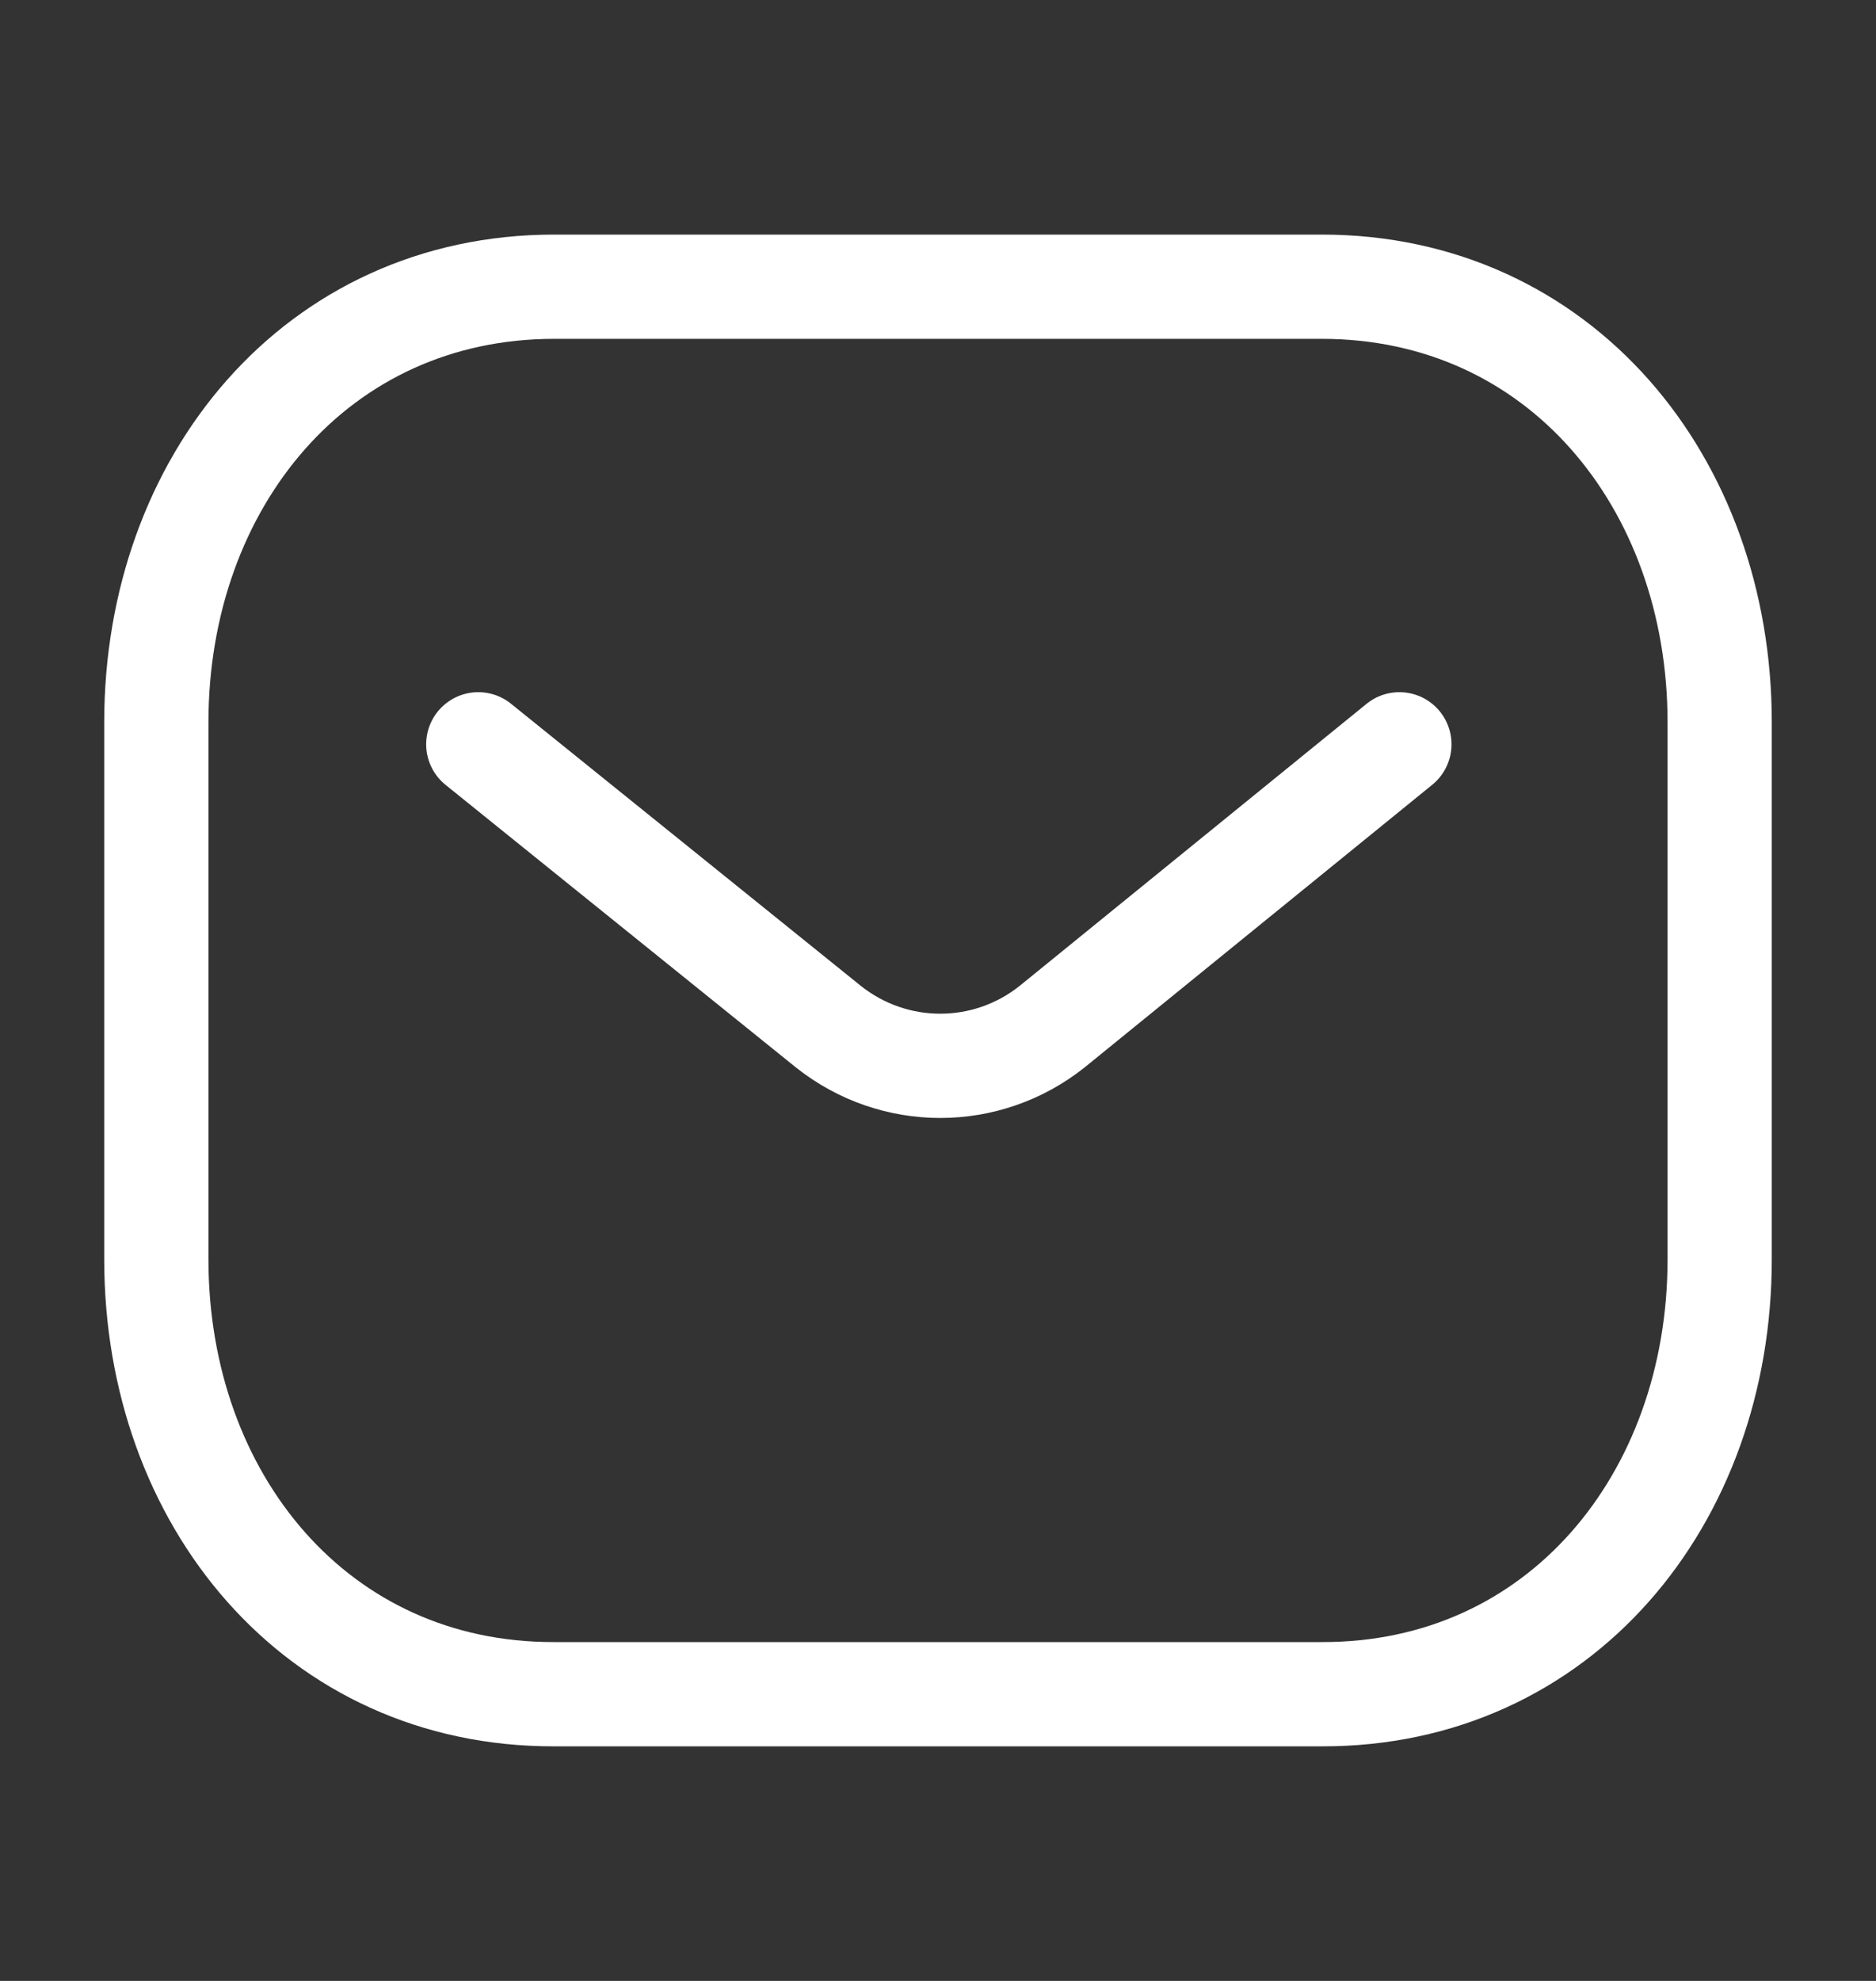 <svg width="18" height="19" viewBox="0 0 18 19" fill="none" xmlns="http://www.w3.org/2000/svg">
<rect x="0" y="0" width="18" height="19" fill="#333333" stroke="none"/>
<path fill-rule="evenodd" clip-rule="evenodd" d="M12.682 16.25C14.963 16.256 16.5 14.382 16.5 12.079V6.928C16.5 4.624 14.963 2.75 12.682 2.75H5.318C3.037 2.75 1.5 4.624 1.5 6.928V12.079C1.5 14.382 3.037 16.256 5.318 16.25H12.682Z" stroke="white" stroke-linecap="round" stroke-linejoin="round"/>
<path d="M13.427 7.139L10.094 9.848C9.465 10.348 8.579 10.348 7.949 9.848L4.589 7.139" stroke="white" stroke-linecap="round" stroke-linejoin="round"/>
</svg>
